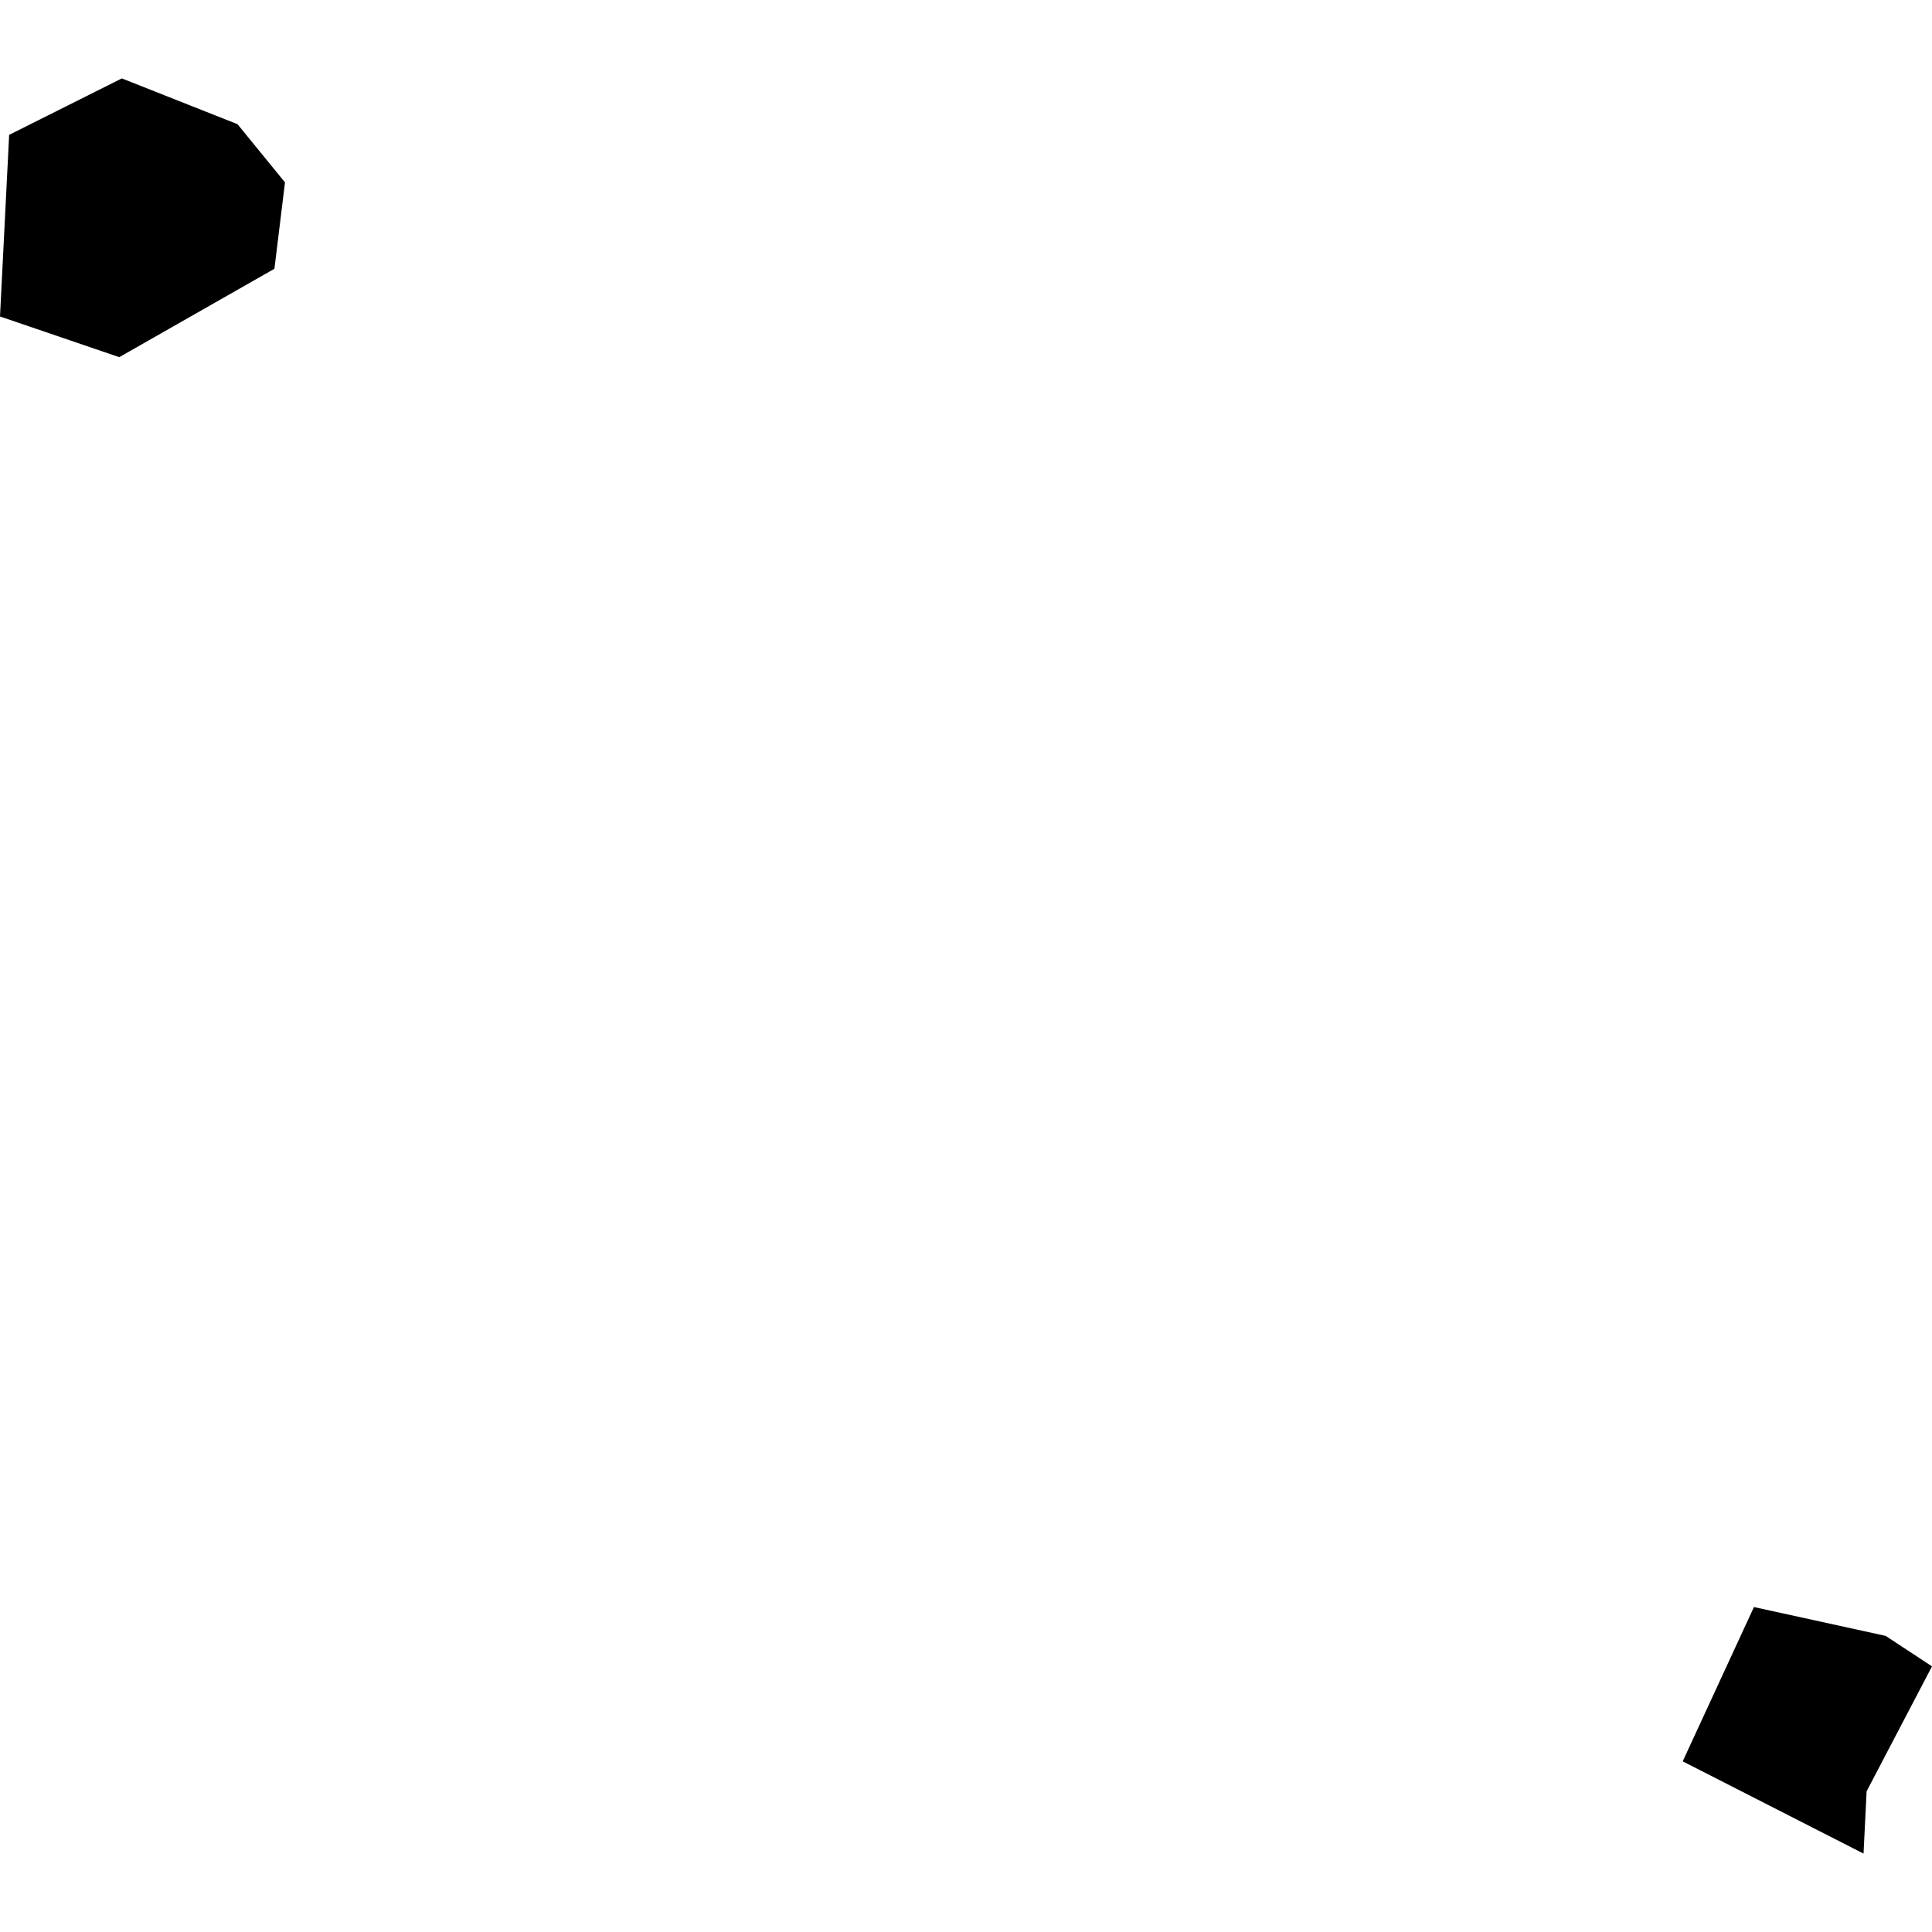 <?xml version="1.0" encoding="utf-8" standalone="no"?>
<!DOCTYPE svg PUBLIC "-//W3C//DTD SVG 1.1//EN"
  "http://www.w3.org/Graphics/SVG/1.1/DTD/svg11.dtd">
<!-- Created with matplotlib (https://matplotlib.org/) -->
<svg height="288pt" version="1.1" viewBox="0 0 288 288" width="288pt" xmlns="http://www.w3.org/2000/svg" xmlns:xlink="http://www.w3.org/1999/xlink">
 <defs>
  <style type="text/css">
*{stroke-linecap:butt;stroke-linejoin:round;}
  </style>
 </defs>
 <g id="figure_1">
  <g id="patch_1">
   <path d="M 0 288 
L 288 288 
L 288 0 
L 0 0 
z
" style="fill:none;opacity:0;"/>
  </g>
  <g id="axes_1">
   <g id="PatchCollection_1">
    <path clip-path="url(#pc897303d1c)" d="M 277.795 276.312 
L 250.838 262.561 
L 261.457 239.56 
L 281.089 243.858 
L 288 248.402 
L 278.252 267.028 
L 277.795 276.312 
"/>
    <path clip-path="url(#pc897303d1c)" d="M 40.908 40.065 
L 17.779 53.242 
L 0 47.176 
L 1.364 20.103 
L 18.163 11.688 
L 35.406 18.513 
L 42.483 27.19 
L 40.908 40.065 
"/>
   </g>
  </g>
 </g>
 <defs>
  <clipPath id="pc897303d1c">
   <rect height="264.624" width="288" x="0" y="11.688"/>
  </clipPath>
 </defs>
</svg>
